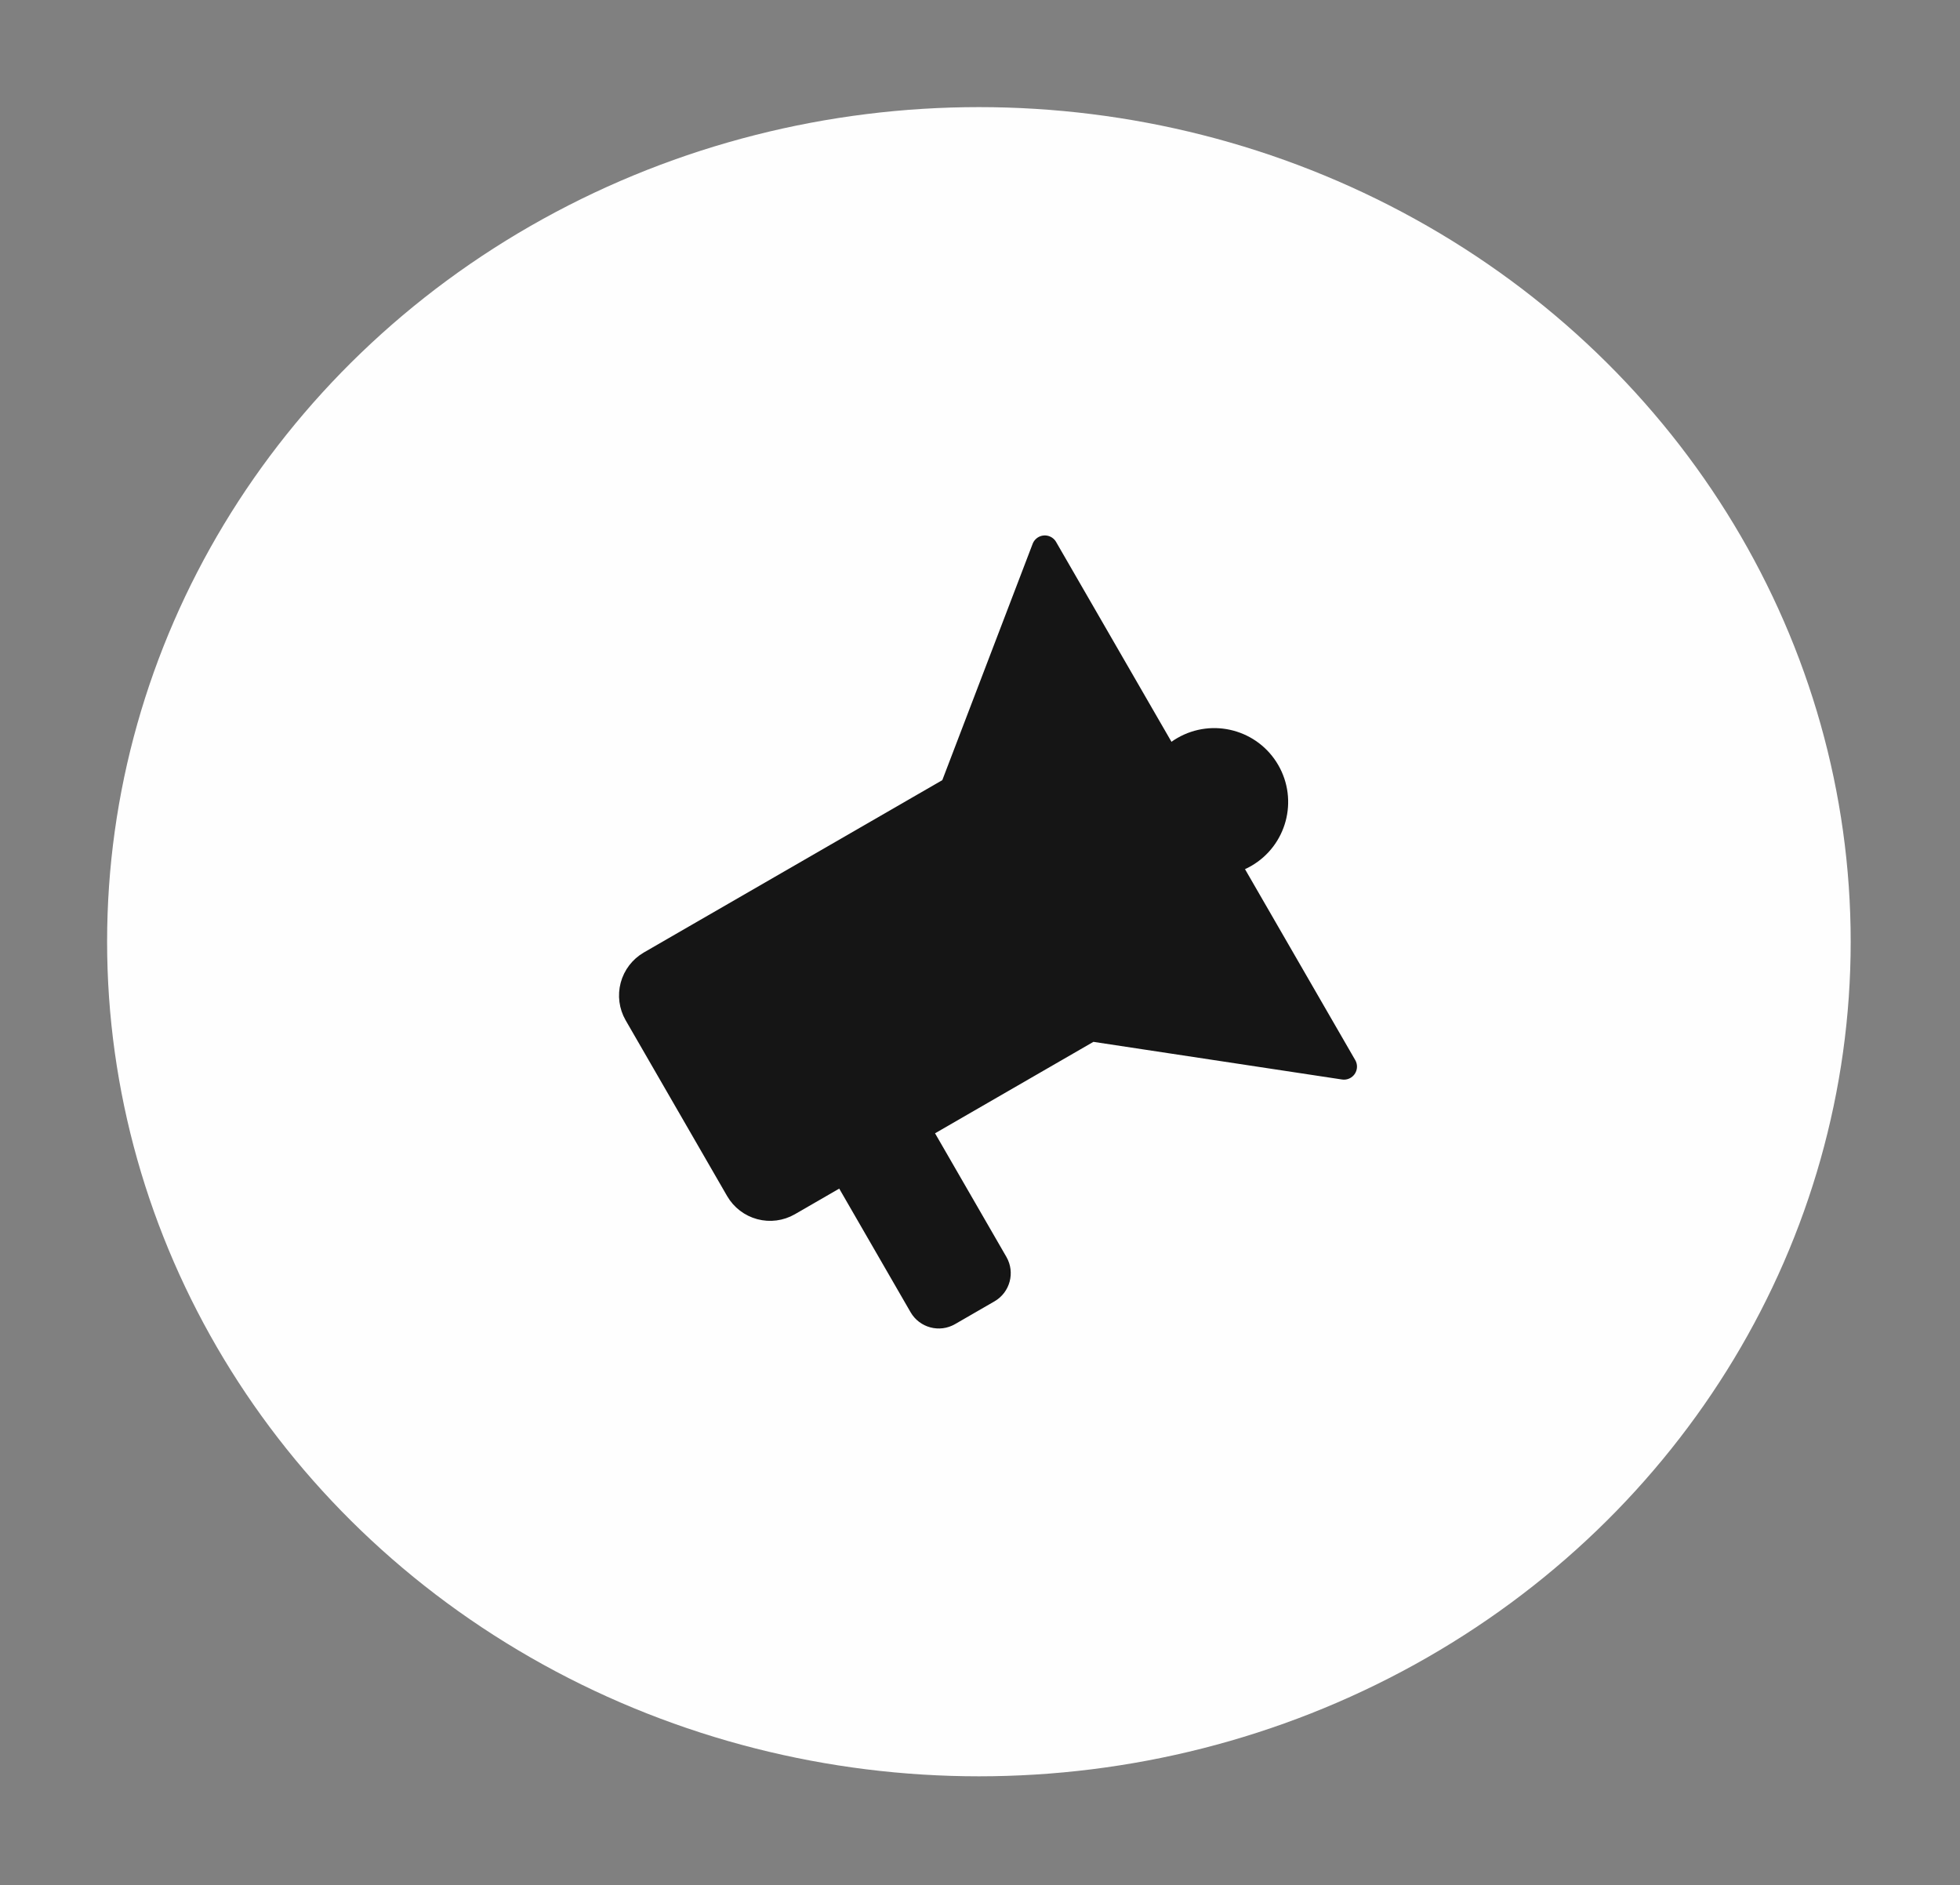 <svg width="183" height="176" viewBox="0 0 183 176" fill="none" xmlns="http://www.w3.org/2000/svg">
<rect x="0" y="0" width="183" height="176" fill="#808080" stroke="none"/>
<ellipse cx="91.397" cy="87.913" rx="81.397" ry="77.913" fill="#FEFEFE"/>
<path d="M116.215 79.788C118.932 78.219 119.863 74.745 118.294 72.028C116.726 69.312 113.252 68.381 110.535 69.949C107.818 71.518 106.887 74.992 108.455 77.709C110.024 80.426 113.498 81.357 116.215 79.788Z" fill="#151515" stroke="#151515" stroke-width="2.432" stroke-miterlimit="10"/>
<path d="M97.552 51.201L88.962 73.668L60.712 89.978C59.932 90.432 59.363 91.176 59.129 92.049C58.895 92.921 59.016 93.85 59.465 94.634L68.947 111.057C69.401 111.837 70.145 112.406 71.017 112.64C71.89 112.874 72.819 112.753 73.602 112.304L101.851 95.995L125.482 99.573L97.551 51.201L97.552 51.201ZM67.122 87.08L79.193 107.988Z" fill="#151515"/>
<path d="M67.122 87.08L79.193 107.988M97.552 51.201L88.962 73.668L60.712 89.978C59.932 90.432 59.363 91.176 59.129 92.049C58.895 92.921 59.016 93.85 59.465 94.634L68.947 111.057C69.401 111.837 70.145 112.406 71.017 112.64C71.89 112.874 72.819 112.753 73.602 112.304L101.851 95.995L125.482 99.573L97.551 51.201L97.552 51.201Z" stroke="#151515" stroke-width="2.432" stroke-linecap="round" stroke-linejoin="round"/>
<path d="M85.544 122.196L78.414 109.847L86.307 105.29L93.437 117.639C94.109 118.802 93.71 120.29 92.547 120.961L88.866 123.086C87.703 123.758 86.216 123.359 85.544 122.196Z" fill="#151515" stroke="#151515" stroke-width="1.216"/>
</svg>
